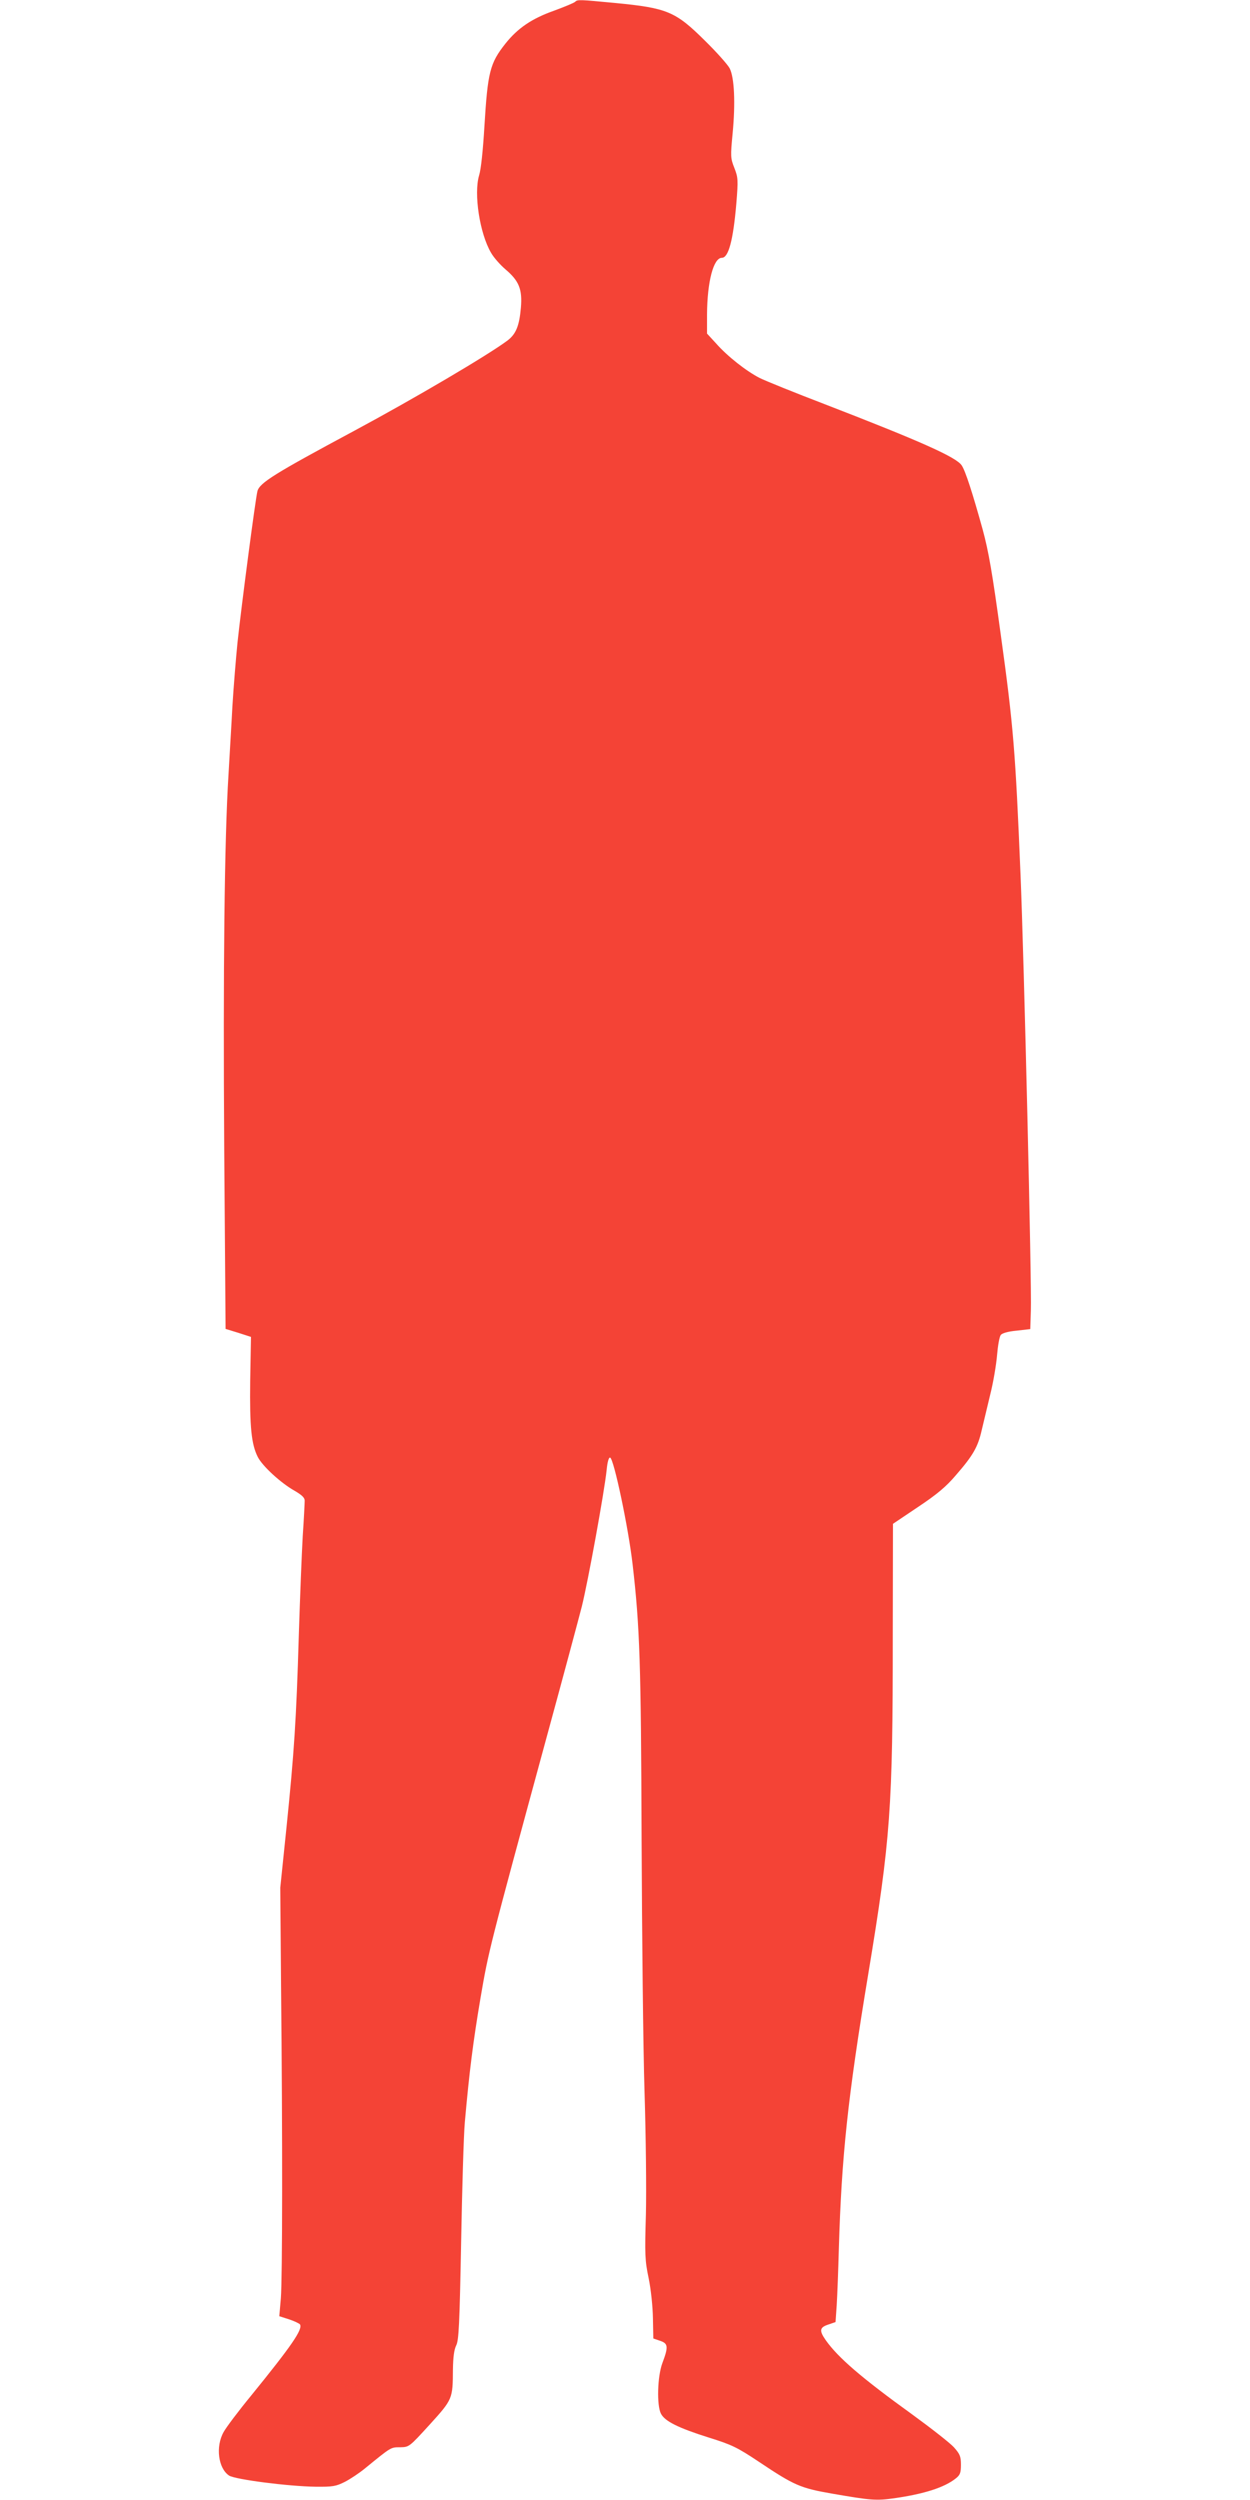 <?xml version="1.0" standalone="no"?>
<!DOCTYPE svg PUBLIC "-//W3C//DTD SVG 20010904//EN"
 "http://www.w3.org/TR/2001/REC-SVG-20010904/DTD/svg10.dtd">
<svg version="1.0" xmlns="http://www.w3.org/2000/svg"
 width="640pt" height="1280pt" viewBox="0 0 640 1280"
 preserveAspectRatio="xMidYMid meet">
<g transform="translate(0,1280) scale(0.1,-0.1)"
fill="#f44336" stroke="none">
<path d="M2945 12791 c-6 -6 -55 -26 -109 -46 -113 -40 -185 -89 -248 -168
-80 -101 -91 -146 -108 -427 -7 -117 -17 -216 -27 -248 -28 -94 3 -297 61
-396 14 -25 48 -63 75 -86 68 -58 86 -101 78 -195 -8 -93 -25 -135 -68 -168
-100 -75 -477 -297 -784 -462 -408 -219 -486 -267 -497 -310 -10 -39 -82 -587
-102 -775 -8 -80 -20 -226 -26 -325 -5 -99 -15 -256 -20 -350 -21 -333 -28
-1004 -22 -1914 l7 -925 65 -20 65 -21 -4 -225 c-3 -237 6 -325 39 -390 24
-47 118 -133 187 -172 38 -22 53 -36 53 -51 0 -12 -4 -94 -10 -182 -5 -88 -14
-315 -20 -505 -13 -439 -24 -602 -63 -985 l-32 -310 4 -500 c8 -783 7 -1501
-1 -1602 l-8 -92 50 -16 c27 -9 52 -21 56 -26 15 -25 -42 -108 -249 -363 -65
-79 -129 -164 -142 -188 -42 -74 -28 -186 28 -223 31 -20 302 -55 442 -57 89
-1 105 2 151 25 27 14 74 45 103 69 135 110 131 108 180 108 46 1 46 1 151
116 118 130 118 132 119 282 1 64 6 102 17 124 13 26 17 105 25 527 5 273 13
550 19 616 23 258 42 409 80 634 42 245 42 245 340 1341 82 300 162 599 179
665 32 129 115 585 127 698 4 43 11 66 18 64 19 -6 94 -362 115 -547 37 -321
43 -507 46 -1410 2 -487 8 -1067 15 -1290 7 -223 10 -506 7 -629 -6 -203 -5
-235 14 -325 12 -58 21 -146 22 -205 l2 -104 35 -12 c41 -14 43 -30 11 -115
-25 -68 -29 -215 -7 -258 20 -39 89 -73 244 -122 119 -37 146 -50 260 -126
178 -119 210 -133 370 -161 202 -35 227 -37 321 -24 153 22 256 55 314 101 23
18 27 29 27 71 0 42 -5 54 -36 89 -20 22 -116 97 -212 167 -262 189 -381 292
-444 381 -35 50 -32 66 15 81 l35 12 6 87 c3 48 8 179 11 292 14 468 45 767
150 1400 115 695 126 854 126 1731 l1 577 128 86 c99 66 145 105 195 164 87
100 112 144 131 228 9 38 29 121 44 184 16 63 31 154 35 202 4 48 12 94 19
103 7 9 37 18 81 22 l70 8 3 95 c5 125 -35 1803 -53 2235 -26 627 -36 756
-101 1225 -43 315 -62 426 -93 540 -51 184 -88 299 -107 327 -27 42 -211 124
-700 313 -154 59 -305 120 -335 135 -68 35 -164 110 -223 177 l-46 50 0 97 c1
169 33 291 76 291 34 0 58 90 74 277 10 123 9 134 -10 183 -20 50 -20 60 -9
176 15 157 9 287 -15 334 -10 19 -66 82 -125 140 -153 152 -194 169 -464 195
-180 17 -190 18 -202 6z"/>
</g>
</svg>
